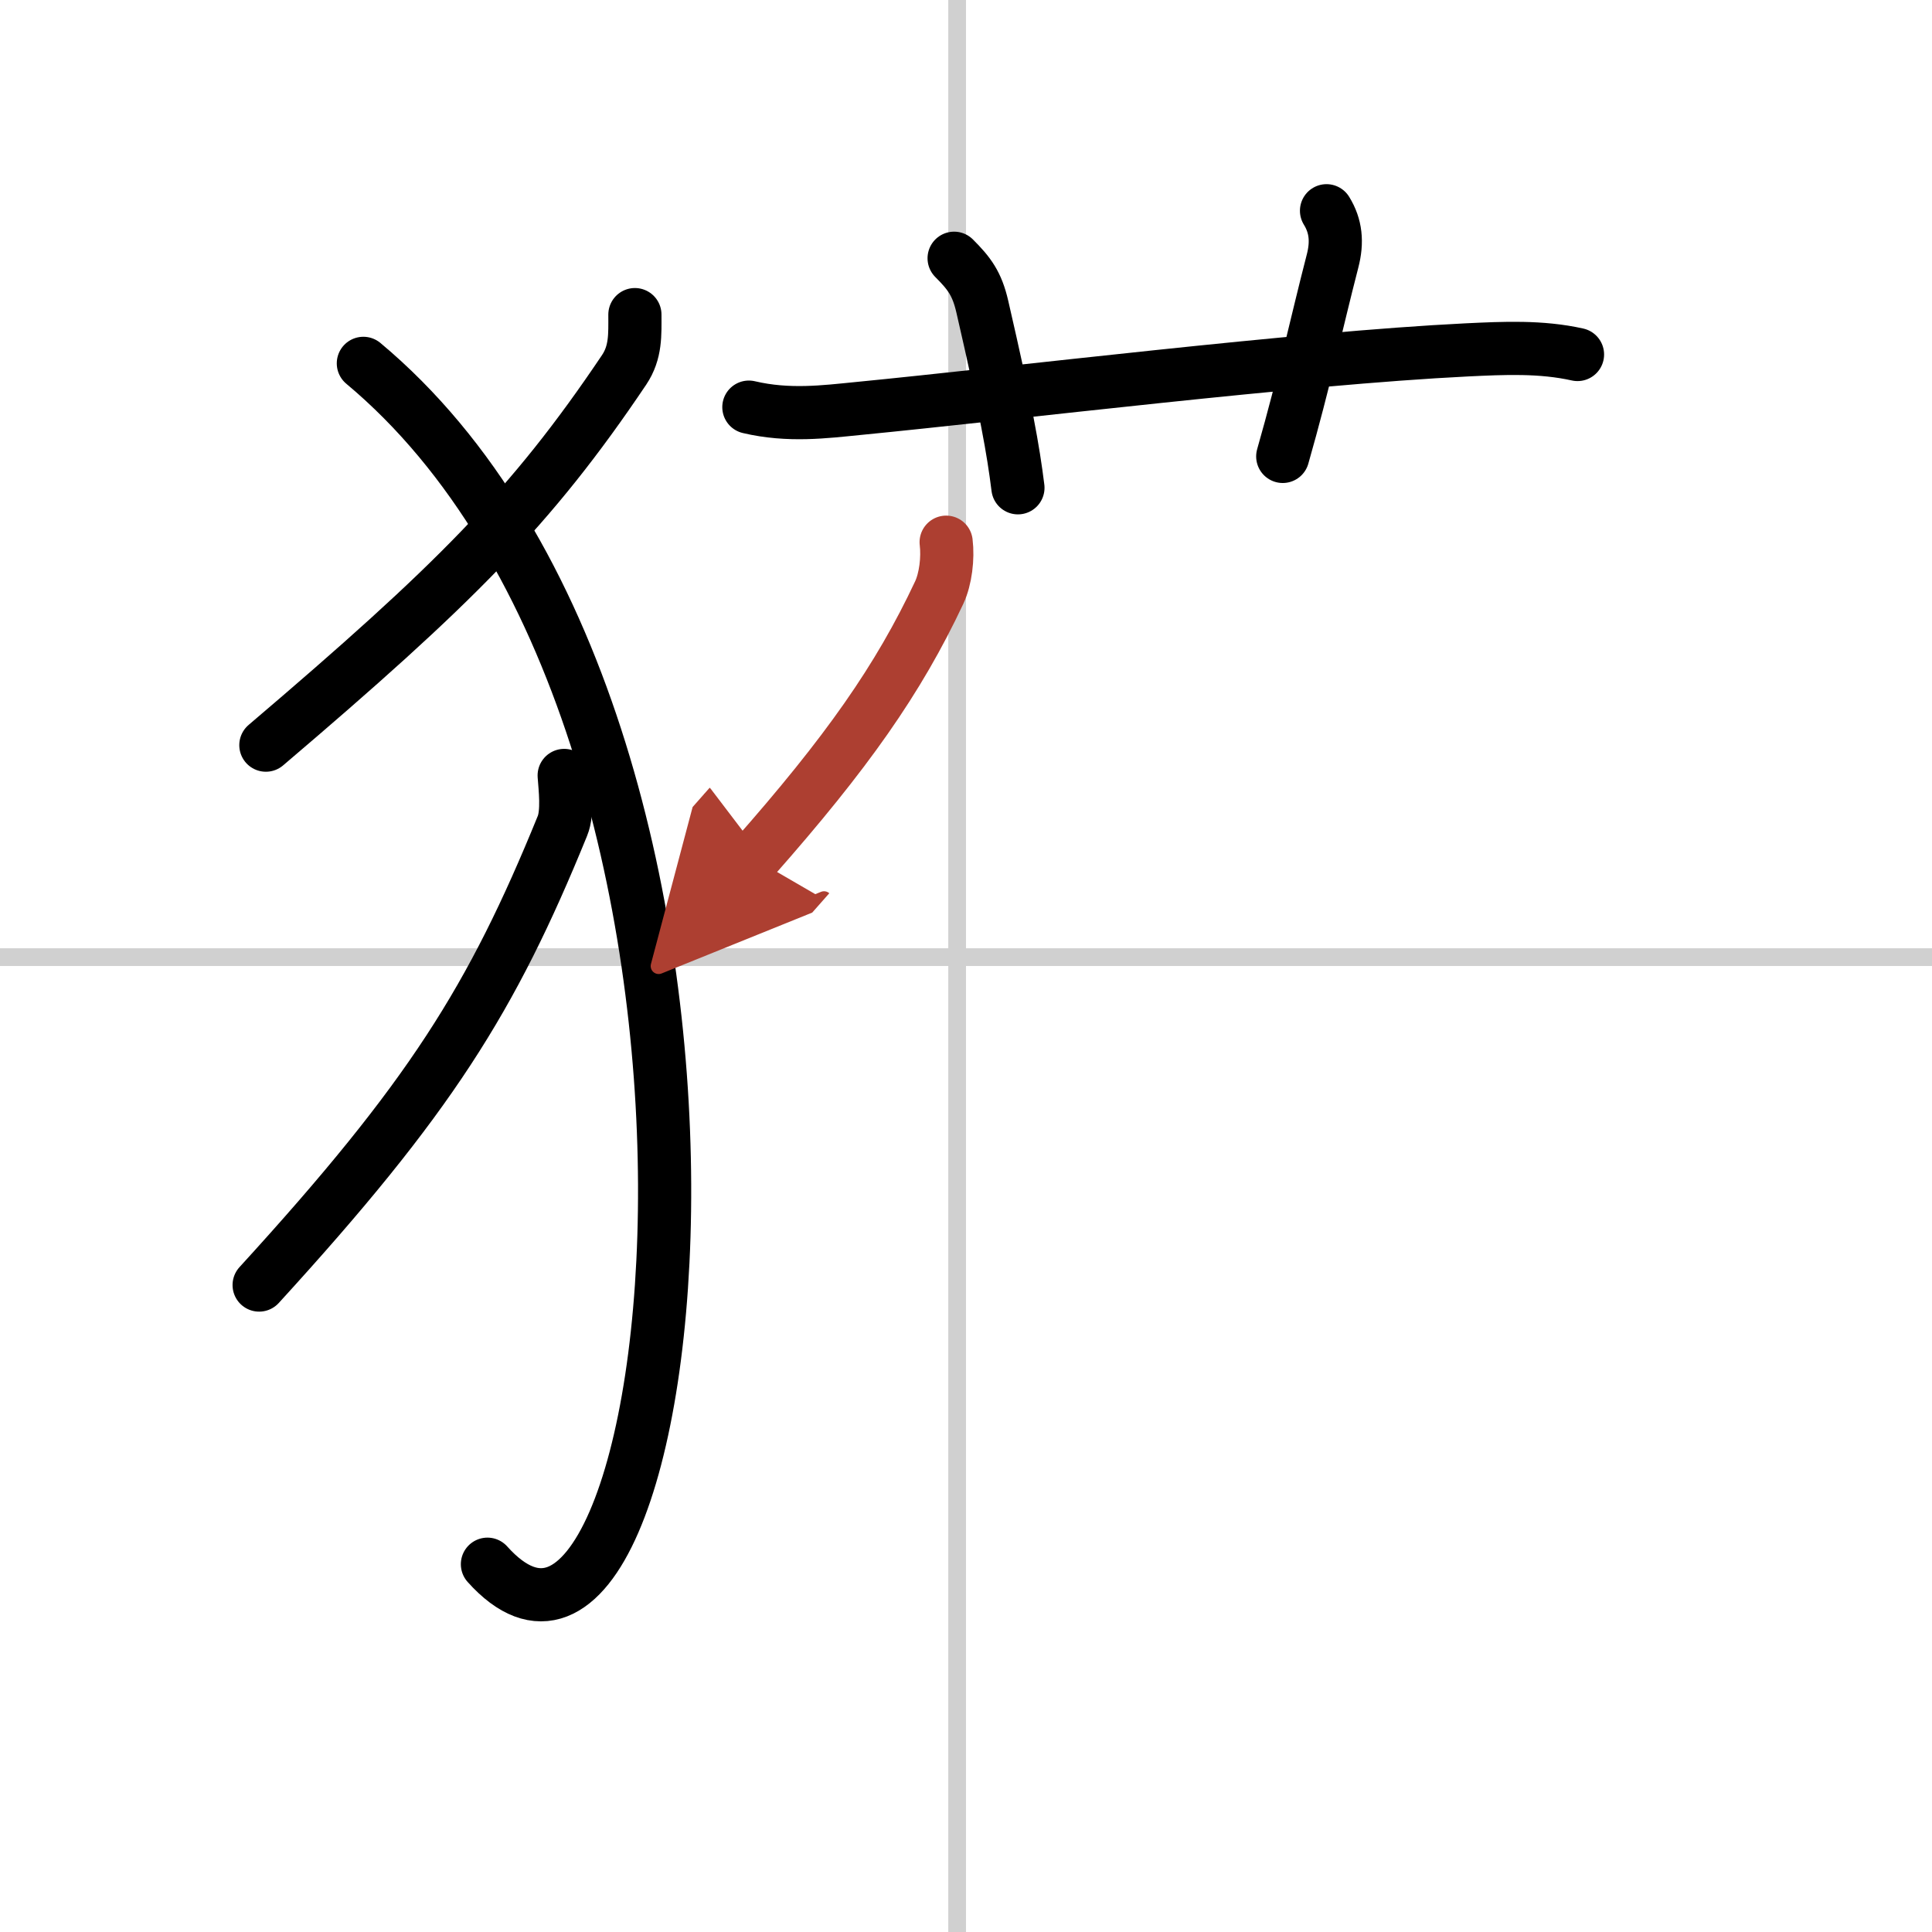 <svg width="400" height="400" viewBox="0 0 109 109" xmlns="http://www.w3.org/2000/svg"><defs><marker id="a" markerWidth="4" orient="auto" refX="1" refY="5" viewBox="0 0 10 10"><polyline points="0 0 10 5 0 10 1 5" fill="#ad3f31" stroke="#ad3f31"/></marker></defs><g fill="none" stroke="#000" stroke-linecap="round" stroke-linejoin="round" stroke-width="3"><rect width="100%" height="100%" fill="#fff" stroke="#fff"/><line x1="54" x2="54" y2="109" stroke="#d0d0d0" stroke-width="1"/><line x2="109" y1="54" y2="54" stroke="#d0d0d0" stroke-width="1"/><path d="M35.82,17.75c0,1.12,0.06,2.12-0.61,3.12C29.98,28.65,25.62,33,15,42.04"/><path d="m20.5 20.5c24.72 20.64 18.27 80.33 7 67.75"/><path d="m31.83 43.75c0.05 0.71 0.22 2.08-0.1 2.85-3.98 9.77-7.46 15.34-17.11 25.9"/><path d="m42.25 22.97c2.25 0.53 4.3 0.26 6.13 0.08 8.92-0.87 24.82-2.84 34.37-3.31 2.09-0.1 4.19-0.2 6.25 0.26"/><path d="m53.83 14.57c0.86 0.86 1.29 1.43 1.59 2.73 1.35 5.86 1.74 8.06 2.01 10.22"/><path d="m74.84 11.89c0.53 0.86 0.62 1.76 0.34 2.84-0.94 3.64-1.56 6.64-2.81 11.02"/><path d="m53.38 30.59c0.11 0.9-0.03 2.07-0.39 2.84-2.3 4.9-5.21 9.04-10.47 15" marker-end="url(#a)" stroke="#ad3f31"/></g></svg>
